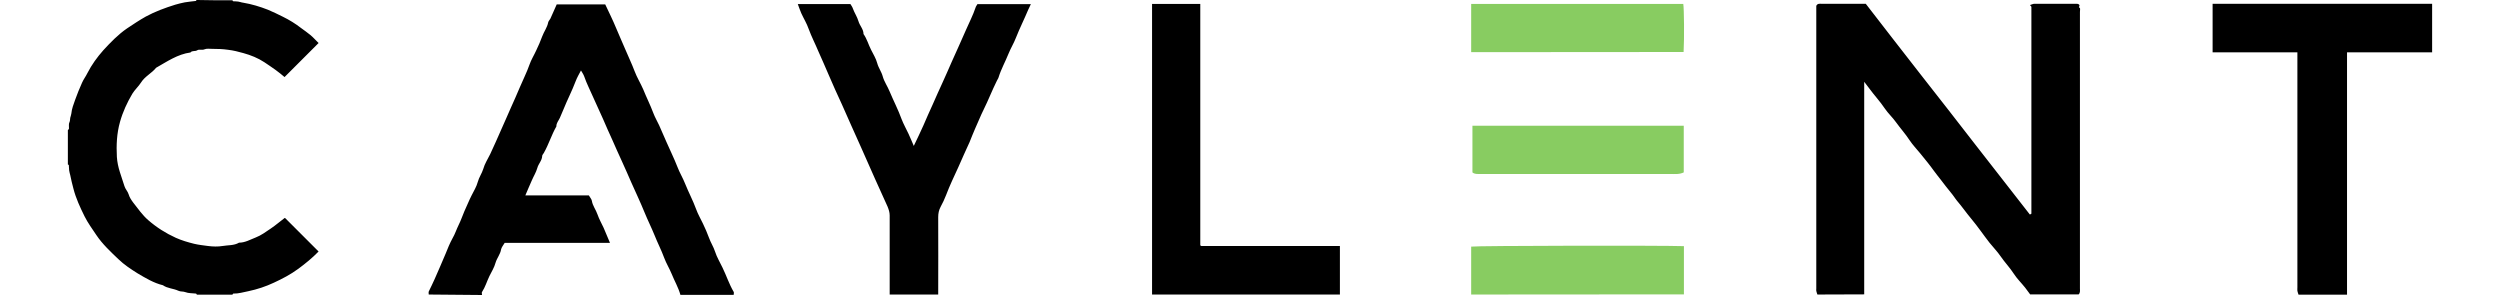 <svg height="295" viewBox="14.4 12 1500.3 187.2" width="2500" xmlns="http://www.w3.org/2000/svg"><path d="m1124.6 198.9c-.2-.8-.6-1.5-.7-2.3-.1-.5 0-1 0-1.5v-179.4c.8-1.6 2.1-1.3 3.3-1.3h28.1c11.4 14.8 23 29.7 34.7 44.7 11.6 14.8 23.2 29.6 34.7 44.5 11.6 14.9 23.2 29.8 34.7 44.5.6-.2.7-.3.8-.3.1-.1.2-.2.2-.3v-131.2c0-.1-.2-.2-.2-.3-.2-.2-.3-.4-.7-.8 1.1-.3 1.9-.8 2.8-.8h26.2c.9 0 1.7-.1 2.3.7.5.6-.8 1.3.3 2 .4.2.1 1.6.1 2.5v175.4c0 1.3.3 2.7-.8 3.8h-30.8c-1.1-1.4-2.1-2.9-3.2-4.3-2.3-2.9-5.1-5.6-7.1-8.7-2.5-3.9-5.8-7.3-8.4-11.1-2.1-3.1-4.8-5.8-7.1-8.7-3.9-5-7.4-10.2-11.5-15.1-3.2-3.8-6-7.9-9.2-11.6-.7-.8-1.2-1.7-1.9-2.6-.6-.9-1.3-1.7-2-2.6-2.1-2.6-4.2-5.2-6.2-7.9-1.4-1.9-3-3.7-4.4-5.7-2.7-3.8-5.7-7.4-8.7-11.1-2.3-2.8-4.8-5.4-6.8-8.4-2.6-4-5.8-7.5-8.6-11.4-2.2-3.1-5-5.6-7.1-8.7-3-4.5-6.7-8.4-9.9-12.8-.9-1.2-1.8-2.4-3.2-4.2v134.9zm-881.2 0c0-.6-.2-1.3 0-1.9 1.2-2.6 2.6-5.2 3.7-7.8 2.3-5.4 4.8-10.8 7-16.2 1.3-3.3 2.7-6.7 4.4-9.8 1.6-2.7 2.5-5.7 3.9-8.5s2.4-5.8 3.6-8.6c1.6-3.4 2.9-6.8 4.6-10.1 1.4-2.8 3.1-5.5 3.9-8.5s2.6-5.4 3.5-8.3c.9-3.3 2.9-6.3 4.4-9.4 2.4-5.2 4.8-10.5 7.1-15.8 2-4.6 4.1-9.1 6-13.6 1.9-4.3 3.9-8.6 5.7-13 2-4.8 4.4-9.4 6.1-14.3 1.1-3.2 2.9-6 4.3-9.1 1.4-2.9 2.7-5.9 3.8-8.9s3.2-5.7 3.8-8.9c.2-.9 1-1.6 1.4-2.4 1.3-2.9 2.6-5.9 4-9h30.8c2.3 4.9 4.8 9.9 6.9 15 1.8 4.4 3.8 8.7 5.6 13 2 4.8 4.3 9.5 6.1 14.3 1.5 4 3.8 7.7 5.5 11.6 2 5 4.5 9.9 6.4 15 1 2.7 2.5 5.2 3.7 7.8 1.6 3.5 3.1 7 4.6 10.5 2.3 5.3 4.9 10.5 7 15.9 1.4 3.7 3.5 7.1 4.9 10.7 2.2 5.5 5 10.7 7 16.2 1.1 3.1 2.9 6.1 4.3 9.1 1.4 2.9 2.7 5.9 3.8 8.9 1.1 3.1 2.9 5.8 3.9 8.9 1.1 3.5 3.1 6.7 4.7 10.1 2.5 5.1 4.2 10.5 7.1 15.4.3.5 0 1.2 0 1.9h-33.8c-1.3-4.7-3.8-8.9-5.6-13.4-1.4-3.4-3.4-6.6-4.7-10.1-1.8-4.9-4.2-9.5-6.1-14.3-2-4.9-4.4-9.7-6.4-14.6-2.6-6.4-5.6-12.7-8.4-19-2-4.4-3.8-8.9-5.9-13.3-2.1-4.5-4.1-9.1-6.1-13.6-2-4.4-4-8.8-5.9-13.3-2-4.7-4.3-9.2-6.3-13.9-1.9-4.4-4.1-8.6-5.6-13-.5-1.4-1.4-2.7-2.1-3.9-1.2 2.3-2.5 4.5-3.4 6.9-2.3 6.1-5.3 11.8-7.7 17.8-.8 1.8-1.5 3.6-2.3 5.4s-2.3 3.3-2.2 5.4c-3.1 5.4-4.9 11.5-8 16.9-.3.6-1 1.2-1 1.8-.1 3-2.4 5-3.1 7.7-.8 2.8-2.4 5.3-3.5 7.9-1.4 3-2.6 6.1-4.1 9.5h40.3c.8 1.4 1.7 2.3 1.9 3.4.5 3.2 2.6 5.7 3.6 8.7 1 2.9 2.6 5.7 3.9 8.5 1.3 3 2.6 6.1 4 9.5h-66.8c-.9 1.5-2 2.8-2.3 4.2-.5 3.1-2.6 5.4-3.5 8.4-.8 3-2.5 5.7-3.9 8.5-1.6 3.3-2.6 6.9-4.7 10.1-.3.4 0 1.2 0 1.9zm-124.5-186.7c.1.2.2.6.3.6 1.1.1 2.2 0 3.3.2 1 .1 2 .6 3.1.7 5.4.9 10.7 2.5 15.8 4.5 3.2 1.3 6.3 2.9 9.4 4.4 4.1 2 8 4.4 11.6 7.2 2 1.5 4.1 2.9 6 4.5s3.5 3.5 5.1 5l-21.6 21.6c-1.8-1.5-3.7-3.1-5.8-4.6-2.3-1.7-4.7-3.2-7-4.8-4.1-2.7-8.6-4.5-13.3-5.8-3.2-.9-6.3-1.7-9.7-2.1-3.4-.5-6.8-.6-10.2-.6-1.6 0-3.4-.3-4.8.3-1.6.7-3.4-.2-4.6.6-1.4.9-3.2 0-4.3 1.4-8.2 1.1-14.9 5.8-21.8 9.7-2.8 3.5-7.1 5.4-9.6 9.4-1.6 2.5-3.9 4.5-5.5 7.1-3.3 5.6-6 11.4-7.8 17.8-2.1 7.4-2.4 14.9-2 22.3.2 3.2.9 6.4 1.9 9.6.9 3 2 5.9 2.9 8.9.6 2 2.1 3.3 2.7 5.3.5 1.8 1.7 3.6 2.9 5.2 3 3.8 5.8 7.9 9.5 11.1 5.3 4.6 11.1 8.3 17.5 11.2 3.8 1.7 7.6 2.8 11.6 3.8 2.9.7 5.9 1 8.8 1.4 3.1.4 6.3.5 9.3 0 3.4-.6 7.2-.2 10.4-2.1 3.9 0 7.2-2 10.6-3.3s6.5-3.6 9.6-5.7c3-2 5.7-4.4 8.8-6.7-.2 0-.1 0 0 0s.2 0 .3.1l21.2 21.2c-4 4.1-8.3 7.6-12.9 11-4.9 3.6-10.1 6.3-15.5 8.8-5.1 2.4-10.5 4.2-16.2 5.4-3.2.6-6.2 1.6-9.5 1.5-.2 0-.4.5-.6.7h-22.5c-.2-.2-.4-.7-.6-.7-2.3-.3-4.7-.1-6.7-.9-1.5-.6-3.1-.2-4.5-.9-3.2-1.5-6.8-1.4-9.8-3.5-5.8-1.4-10.9-4.5-16-7.5-4.3-2.7-8.6-5.5-12.3-9.1-4.9-4.7-10-9.4-13.9-15.2-2.6-3.9-5.4-7.7-7.5-11.9-2.8-5.7-5.5-11.4-7.1-17.7-.7-2.8-1.5-5.7-2-8.5-.2-1-.6-2-.7-3.1s-.1-2.2-.2-3.3c0-.1-.4-.2-.6-.3v-21.8c.2-.3.7-.6.7-1 .1-1.3-.3-2.9.3-4 .5-1 .3-1.9.5-2.8s.6-1.8.7-2.7c.3-3.1 1.4-5.9 2.4-8.7 1.3-3.7 2.8-7.3 4.4-10.9.9-2.1 2.4-4 3.4-6.1 2.7-5.3 6.2-10.1 10.1-14.5 4.6-5 9.4-10 15.1-13.9 3.9-2.6 7.8-5.2 11.9-7.5 5.9-3.2 12.2-5.5 18.6-7.5 2-.6 4.1-1.1 6.1-1.5 2.3-.4 4.8-.6 7.1-.9.1 0 .2-.4.3-.6 7.9.2 15.4.2 22.9.2zm417 186.7v-50.2c0-2-.6-3.7-1.3-5.5-2.7-5.9-5.3-11.8-8-17.7-3-6.8-6-13.5-9-20.3-2-4.6-4.1-9.1-6.1-13.6-1.9-4.4-3.9-8.9-5.9-13.3-2.9-6.3-5.8-12.6-8.5-19-2-4.9-4.3-9.7-6.4-14.6-2-4.8-4.4-9.4-6.2-14.3-1.2-3.5-3.2-6.7-4.7-10-.8-1.8-1.4-3.7-2.2-5.8h33.4c.5.9 1.2 1.7 1.5 2.7 1 2.8 2.8 5.4 3.6 8.2s3.2 5 3.2 8.1c2.2 3.1 3.1 6.7 4.8 10 1.4 2.8 3.1 5.5 3.9 8.5s2.7 5.4 3.5 8.4c.9 3.3 3 6.2 4.3 9.4 2.5 6 5.5 11.7 7.7 17.8 1.2 3.1 2.9 6.1 4.3 9.1 1.2 2.5 2.2 5.1 3.4 7.8 2.1-4.4 4.2-8.7 6.1-13 1.9-4.5 3.9-8.9 5.9-13.3 2-4.5 4-9.1 6.1-13.6 2.1-4.4 3.9-8.9 5.9-13.3 3.1-6.9 6.2-13.7 9.2-20.6 2-4.6 4.4-9.2 6-14 .2-.8.8-1.4 1.2-2.2h33.9c-.7 1.4-1.2 2.5-1.7 3.6-2.5 6-5.4 11.7-7.8 17.8-1.3 3.4-3.3 6.6-4.7 10.1-2 5-4.7 9.8-6.3 15-.2.8-.8 1.4-1.1 2.2-3 6-5.4 12.3-8.4 18.3-2 4-3.6 8.2-5.5 12.3-1.2 2.7-2.3 5.6-3.4 8.3s-2.5 5.2-3.6 7.9c-1.2 2.6-2.3 5.3-3.5 7.9-2.7 5.9-5.5 11.7-7.8 17.8-1 2.6-2.2 5.1-3.5 7.5-1.1 2.1-1.5 4.1-1.5 6.5.1 16.4 0 32.8 0 49.1zm894 0c-.2-.8-.6-1.5-.7-2.3-.1-.7 0-1.5 0-2.2v-149.2h-53.8v-30.8h139.3v30.8h-54v153.8h-30.8zm-727.5 0v-184.4h30.6v153.1c.2.2.3.4.4.4.1.1.2.1.3.1h87.9v30.8z"/><path d="m904.9 198.9v-30.4c3.3-.6 121.2-.8 135-.3v30.6zm0-153.8v-30.6h134.6c.5 2.9.7 21.7.2 30.5zm.8 76.3v-29.6h134.1v29.6c-2.9 1.4-5.9 1-9 1h-120.3c-1.6 0-3.4.2-4.8-1z" fill="#88cc61"/></svg>